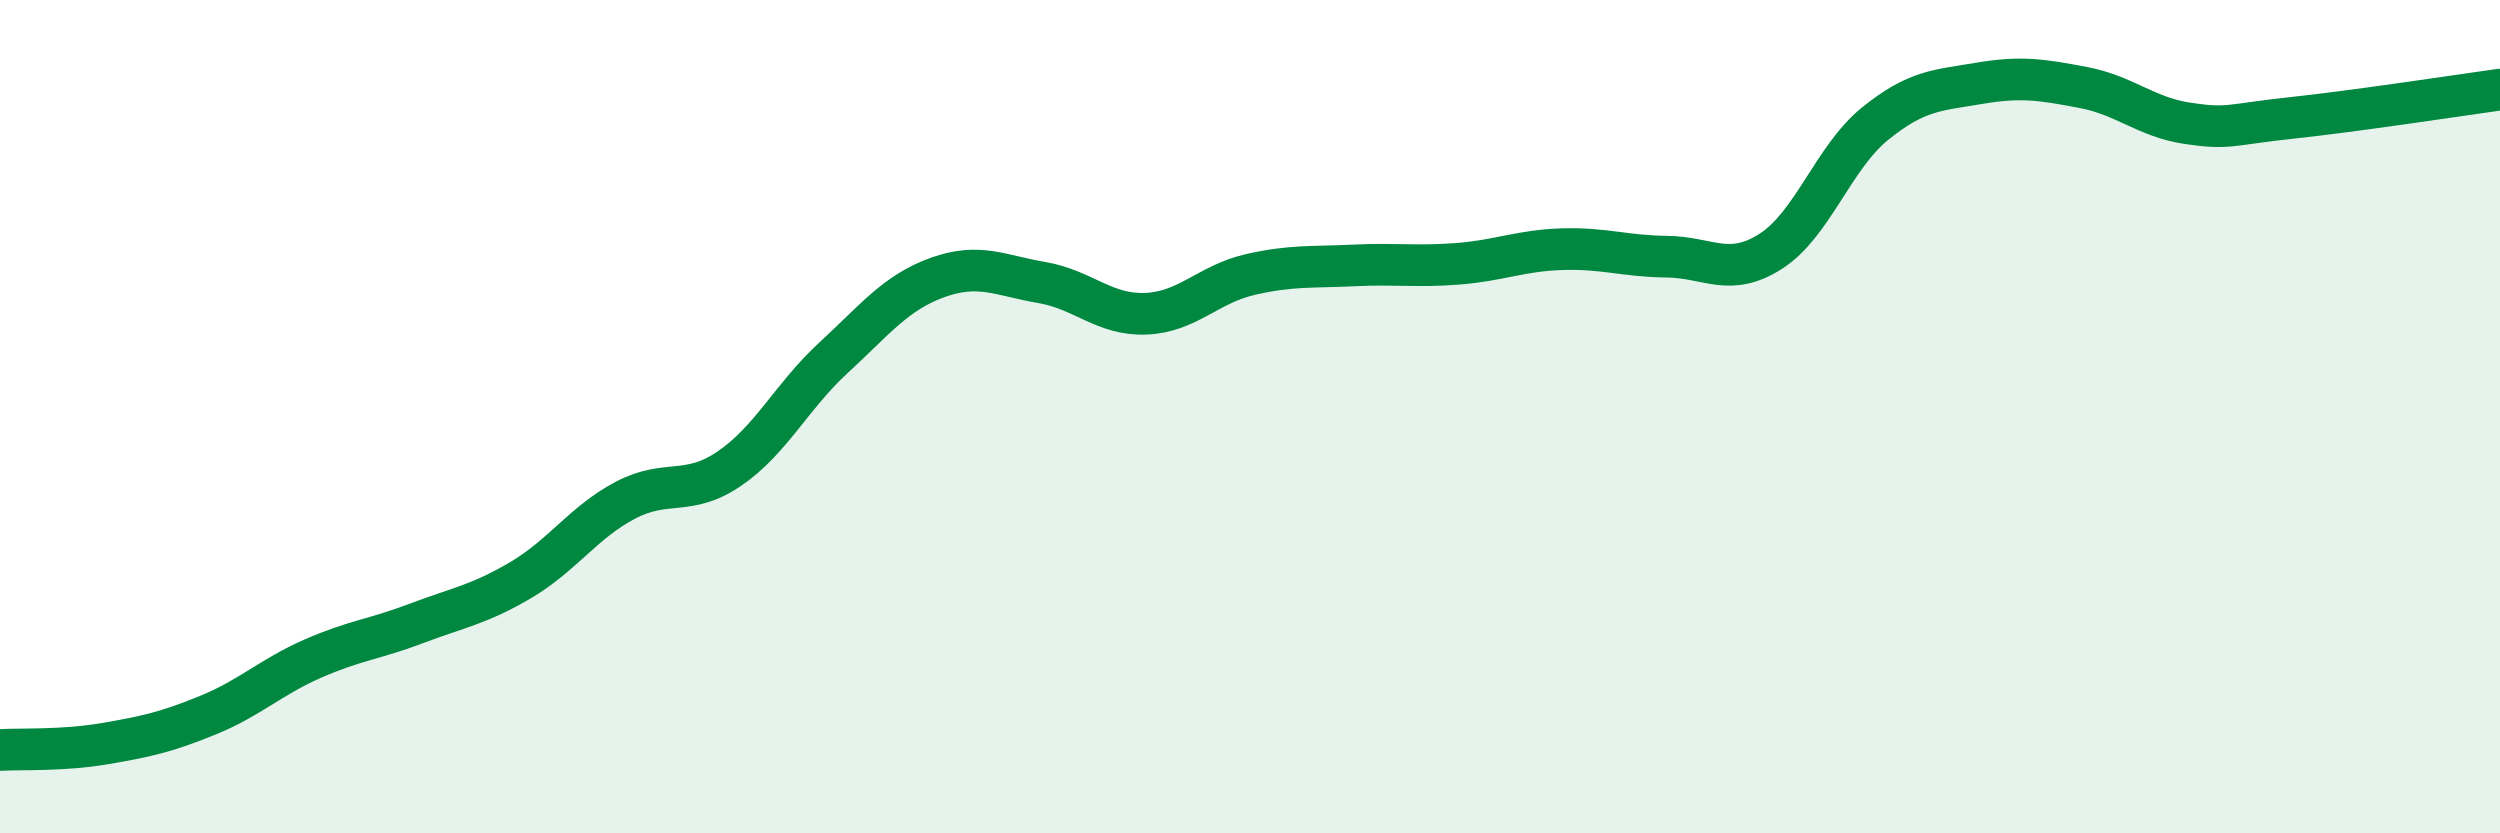 
    <svg width="60" height="20" viewBox="0 0 60 20" xmlns="http://www.w3.org/2000/svg">
      <path
        d="M 0,18 C 0.5,17.97 1.5,18.02 2.5,17.85 C 3.5,17.68 4,17.57 5,17.16 C 6,16.75 6.5,16.25 7.5,15.81 C 8.5,15.37 9,15.34 10,14.96 C 11,14.58 11.5,14.51 12.5,13.92 C 13.5,13.33 14,12.54 15,12.01 C 16,11.48 16.5,11.93 17.5,11.25 C 18.5,10.57 19,9.51 20,8.59 C 21,7.67 21.5,7.02 22.5,6.66 C 23.5,6.3 24,6.61 25,6.78 C 26,6.95 26.5,7.57 27.5,7.53 C 28.5,7.49 29,6.82 30,6.59 C 31,6.36 31.5,6.42 32.5,6.37 C 33.5,6.32 34,6.41 35,6.33 C 36,6.25 36.5,6.01 37.5,5.98 C 38.5,5.95 39,6.15 40,6.16 C 41,6.17 41.5,6.67 42.5,6.03 C 43.5,5.39 44,3.78 45,2.97 C 46,2.16 46.5,2.17 47.5,2 C 48.5,1.83 49,1.91 50,2.1 C 51,2.29 51.5,2.81 52.5,2.96 C 53.5,3.11 53.5,2.99 55,2.83 C 56.5,2.67 59,2.29 60,2.15L60 20L0 20Z"
        fill="#008740"
        opacity="0.1"
        stroke-linecap="round"
        stroke-linejoin="round"
      />
      <path
        d="M 0,18 C 0.5,17.97 1.5,18.02 2.5,17.85 C 3.5,17.68 4,17.57 5,17.16 C 6,16.75 6.5,16.25 7.5,15.81 C 8.5,15.37 9,15.34 10,14.96 C 11,14.58 11.5,14.51 12.5,13.92 C 13.5,13.33 14,12.54 15,12.01 C 16,11.48 16.5,11.93 17.5,11.25 C 18.5,10.57 19,9.51 20,8.59 C 21,7.67 21.5,7.02 22.5,6.66 C 23.5,6.3 24,6.61 25,6.78 C 26,6.95 26.5,7.57 27.5,7.53 C 28.5,7.49 29,6.82 30,6.59 C 31,6.36 31.5,6.42 32.5,6.37 C 33.5,6.32 34,6.41 35,6.33 C 36,6.25 36.5,6.01 37.5,5.98 C 38.5,5.95 39,6.15 40,6.16 C 41,6.17 41.5,6.67 42.5,6.03 C 43.5,5.39 44,3.78 45,2.97 C 46,2.16 46.5,2.17 47.5,2 C 48.5,1.83 49,1.91 50,2.1 C 51,2.29 51.5,2.81 52.5,2.96 C 53.5,3.11 53.5,2.99 55,2.83 C 56.5,2.67 59,2.29 60,2.15"
        stroke="#008740"
        stroke-width="1"
        fill="none"
        stroke-linecap="round"
        stroke-linejoin="round"
      />
    </svg>
  